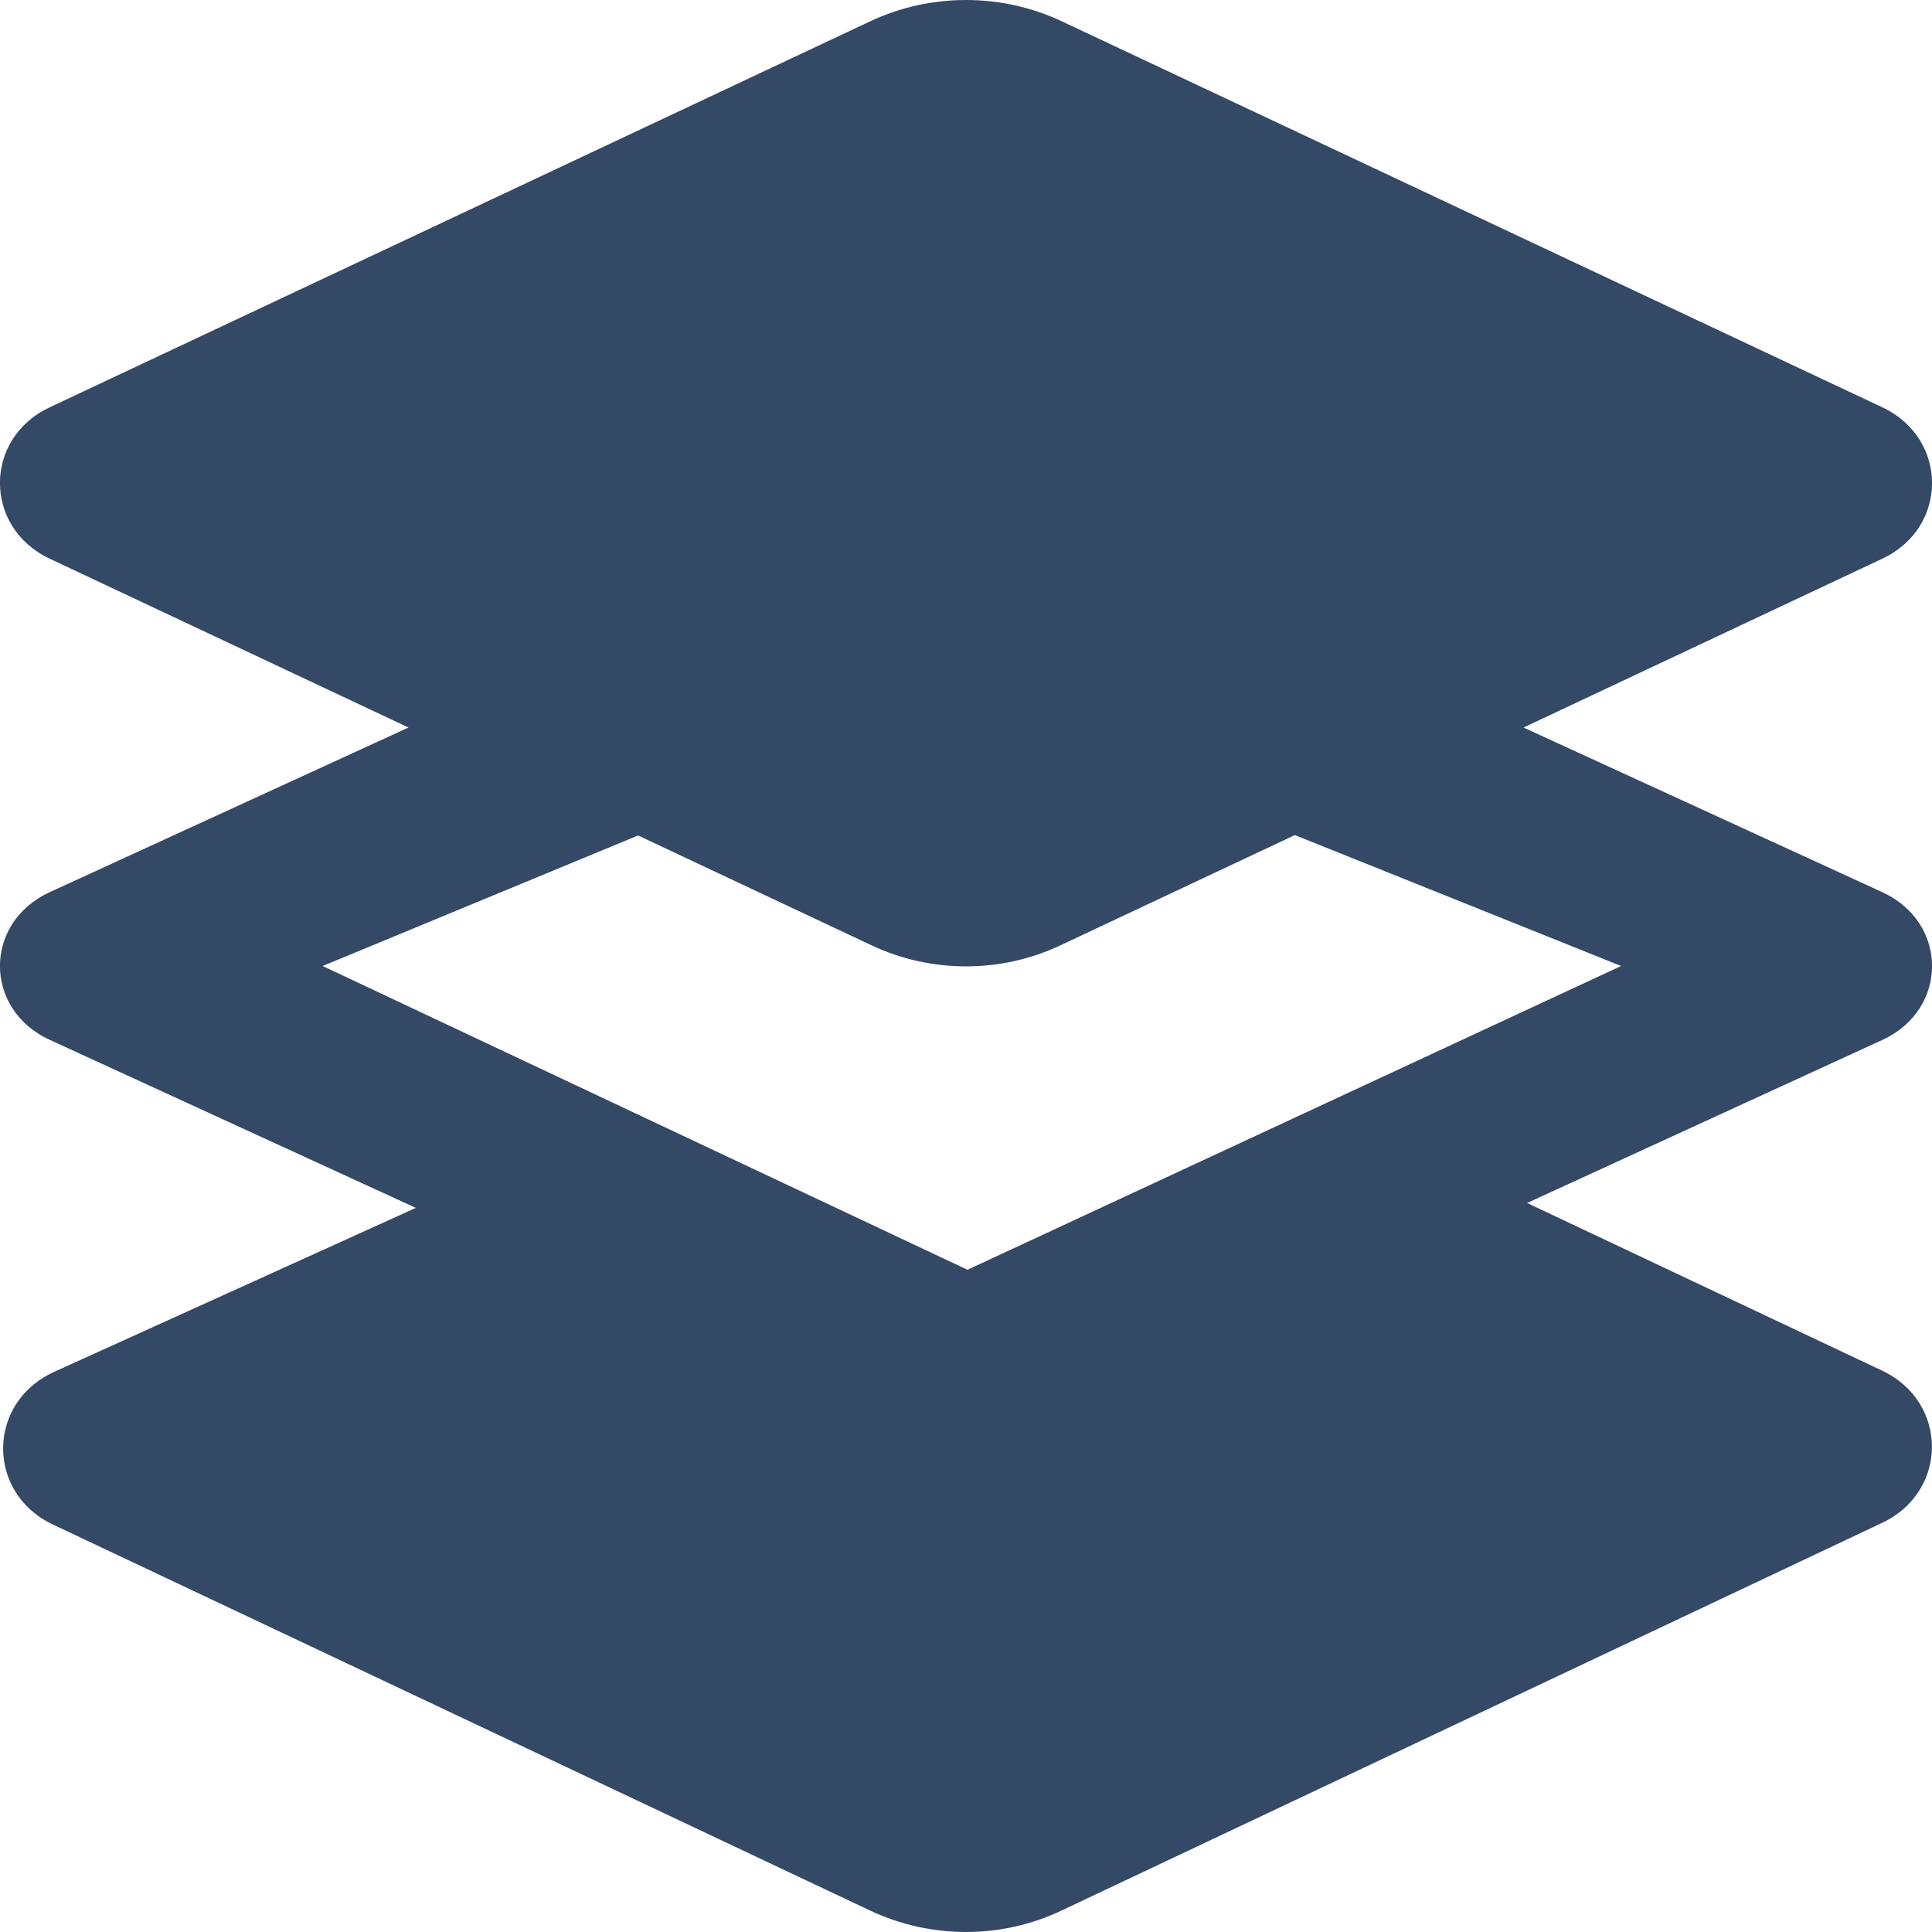 <?xml version="1.0" encoding="UTF-8"?>
<svg width="30px" height="30px" viewBox="0 0 30 30" version="1.1" xmlns="http://www.w3.org/2000/svg" xmlns:xlink="http://www.w3.org/1999/xlink">
    <title>icons8-layers</title>
    <defs>
        <filter id="filter-1">
            <feColorMatrix in="SourceGraphic" type="matrix" values="0 0 0 0 1 0 0 0 0 1 0 0 0 0 1 0 0 0 1 0"></feColorMatrix>
        </filter>
    </defs>
    <g id="页面-1" stroke="none" stroke-width="1" fill="none" fill-rule="evenodd">
        <g id="手机" transform="translate(-184, -2564)">
            <g id="icons8-engine备份-11" transform="translate(0, 2227)" filter="url(#filter-1)">
                <g transform="translate(16, 127)" id="编组-4" fill="#334966" fill-rule="nonzero">
                    <g id="icons8-layers" transform="translate(168, 210)">
                        <path d="M15,0 C14.49,0 13.98,0.111 13.512,0.331 L0.771,6.325 C-0.258,6.808 -0.258,8.19 0.771,8.675 L6.343,11.297 L0.771,13.854 C-0.258,14.327 -0.258,15.673 0.771,16.146 L6.457,18.756 L0.841,21.302 C-0.206,21.777 -0.218,23.181 0.82,23.672 L13.509,29.666 C14.448,30.11 15.549,30.112 16.485,29.666 L29.227,23.646 C30.256,23.16 30.256,21.77 29.227,21.284 L23.713,18.68 L29.229,16.148 C30.258,15.676 30.258,14.327 29.229,13.854 L23.657,11.297 L29.229,8.675 C30.258,8.192 30.258,6.81 29.229,6.325 L16.488,0.331 C16.02,0.111 15.51,0 15,0 Z M20.106,12.967 L25.172,15 L15.023,19.717 L5.01,15 L9.908,12.973 L13.538,14.681 C14.459,15.114 15.541,15.114 16.462,14.681 L20.106,12.967 Z" id="形状"></path>
                    </g>
                </g>
            </g>
        </g>
    </g>
</svg>